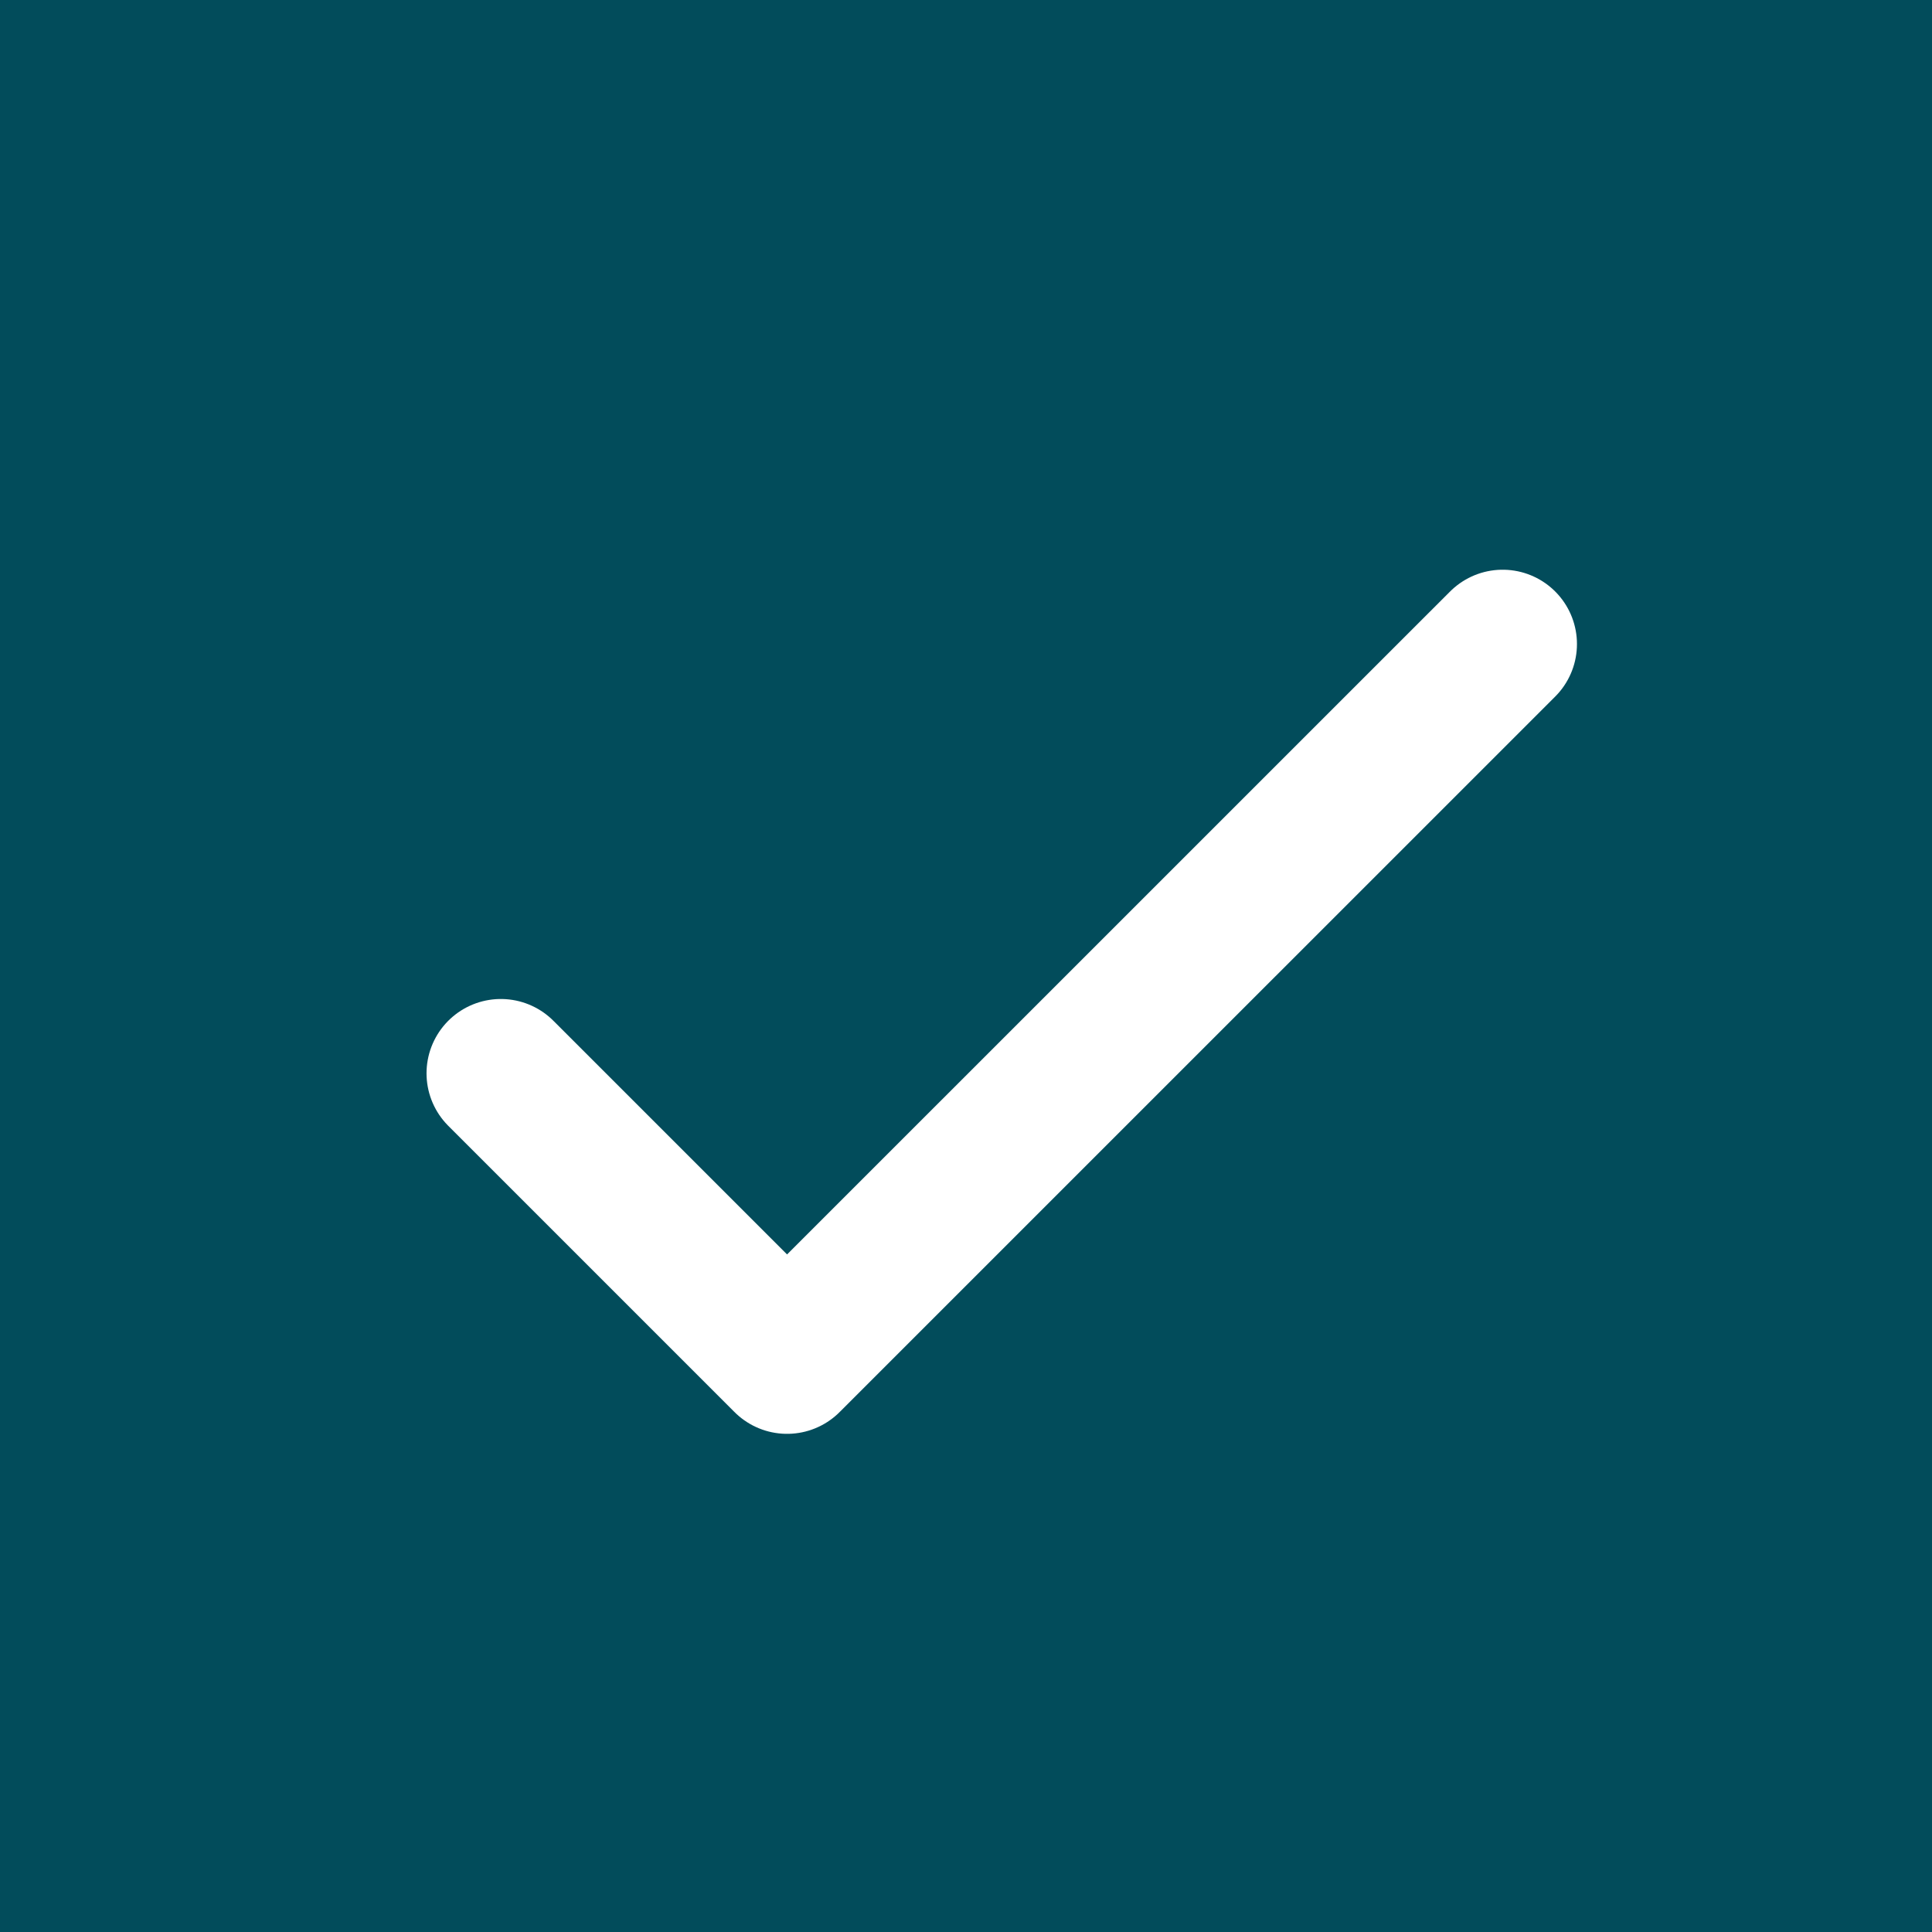 <svg width="26" height="26" viewBox="0 0 26 26" fill="none" xmlns="http://www.w3.org/2000/svg">
<rect width="26" height="26" fill="#024C5B"/>
<path d="M6.74 14.444L10.592 18.296L20.222 8.667" stroke="white" stroke-width="2" stroke-linecap="round" stroke-linejoin="round"/>
</svg>
